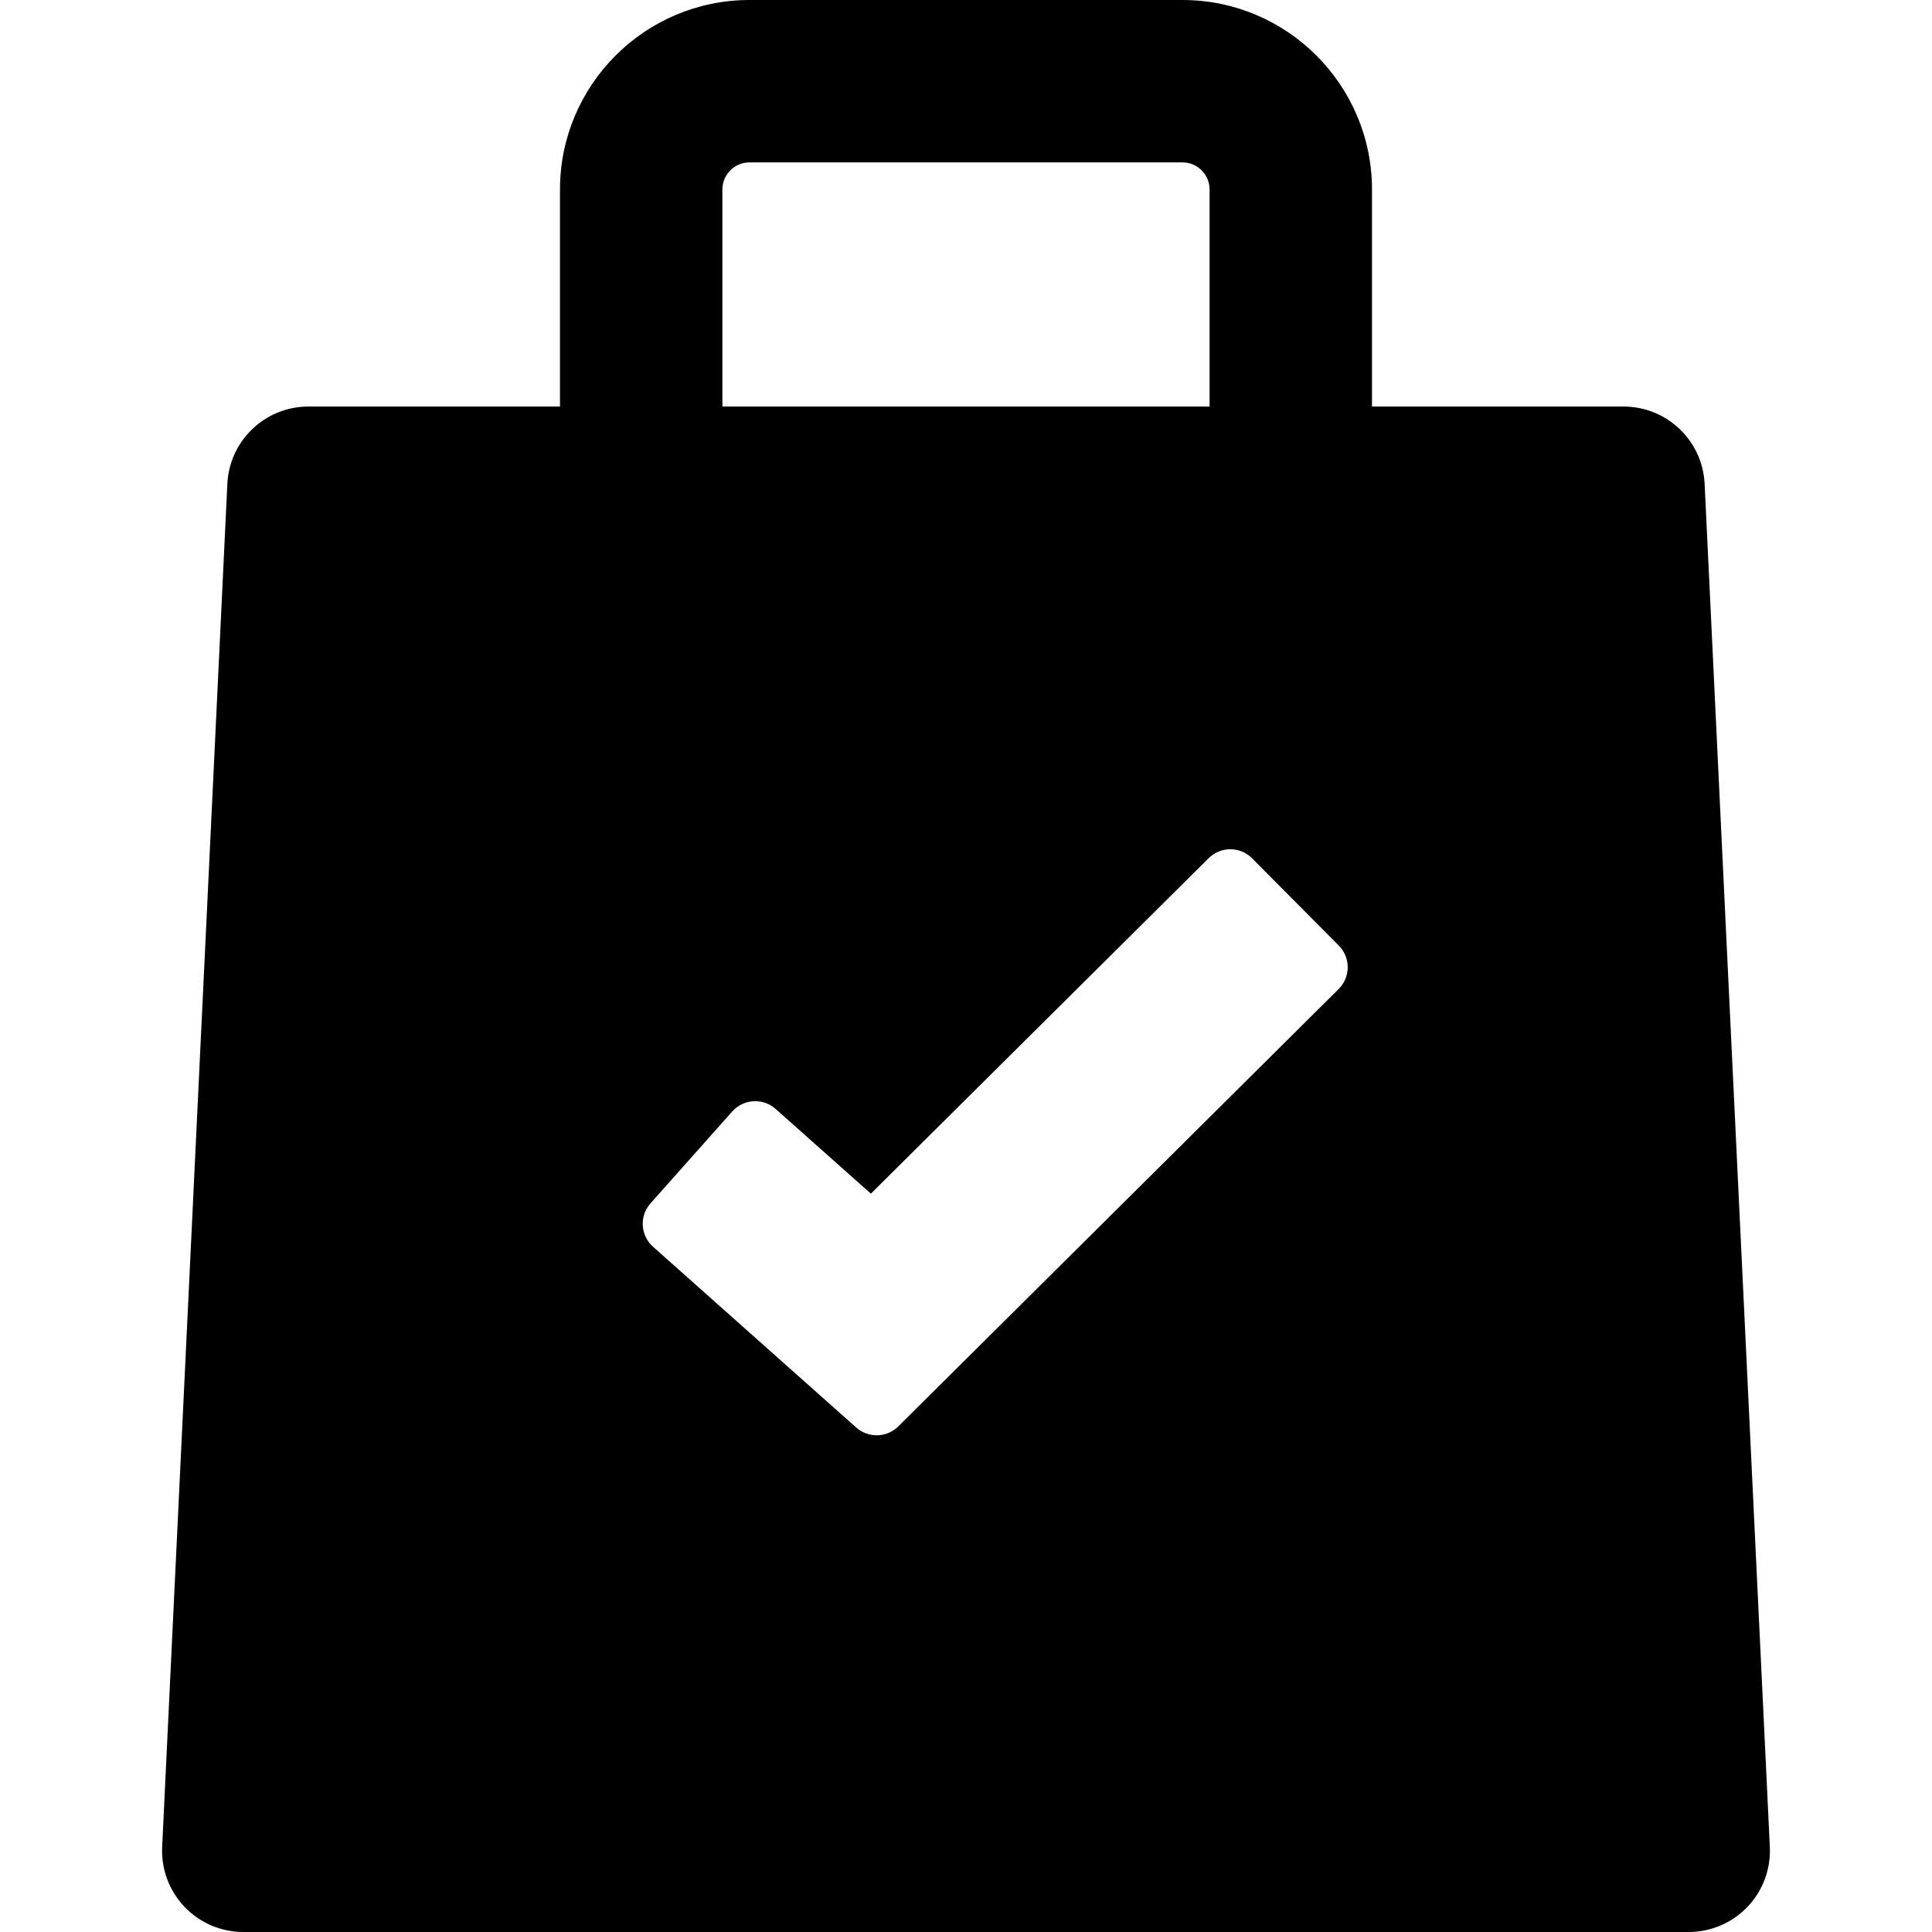 <?xml version="1.0" encoding="iso-8859-1"?>
<!-- Uploaded to: SVG Repo, www.svgrepo.com, Generator: SVG Repo Mixer Tools -->
<!DOCTYPE svg PUBLIC "-//W3C//DTD SVG 1.1//EN" "http://www.w3.org/Graphics/SVG/1.1/DTD/svg11.dtd">
<svg fill="#000000" version="1.1" id="Capa_1" xmlns="http://www.w3.org/2000/svg" xmlns:xlink="http://www.w3.org/1999/xlink" 
	 width="800px" height="800px" viewBox="0 0 396.527 396.527"
	 xml:space="preserve">
<g>
	<g>
		<path d="M349.861,99.309c-0.424-8.885-7.75-15.869-16.645-15.869H281.59V38.887C281.59,17.446,264.144,0,242.703,0H153.82
			c-21.44,0-38.887,17.445-38.887,38.887V83.44H63.306c-8.894,0-16.221,6.984-16.644,15.869l-13.38,279.757
			c-0.218,4.555,1.438,8.995,4.583,12.295c3.144,3.301,7.506,5.166,12.063,5.166h296.67c4.558,0,8.918-1.865,12.063-5.166
			c3.146-3.3,4.802-7.74,4.584-12.295L349.861,99.309z M148.267,38.887c0-3.062,2.491-5.556,5.554-5.556h88.883
			c3.062,0,5.554,2.493,5.554,5.556V83.44h-99.99L148.267,38.887L148.267,38.887z M274.744,202.99l-90.371,89.759
			c-0.92,0.913-2.055,1.487-3.243,1.718c-1.87,0.36-3.875-0.127-5.398-1.479l-41.7-37.101c-2.605-2.315-2.838-6.305-0.523-8.908
			l16.776-18.857c1.114-1.249,2.671-2.007,4.347-2.104c1.674-0.098,3.314,0.474,4.563,1.586l19.543,17.386l69.327-68.855
			c2.472-2.455,6.467-2.442,8.924,0.029l17.786,17.909c1.18,1.188,1.839,2.795,1.832,4.468
			C276.604,200.207,275.934,201.812,274.744,202.99z"/>
	</g>
</g>
</svg>